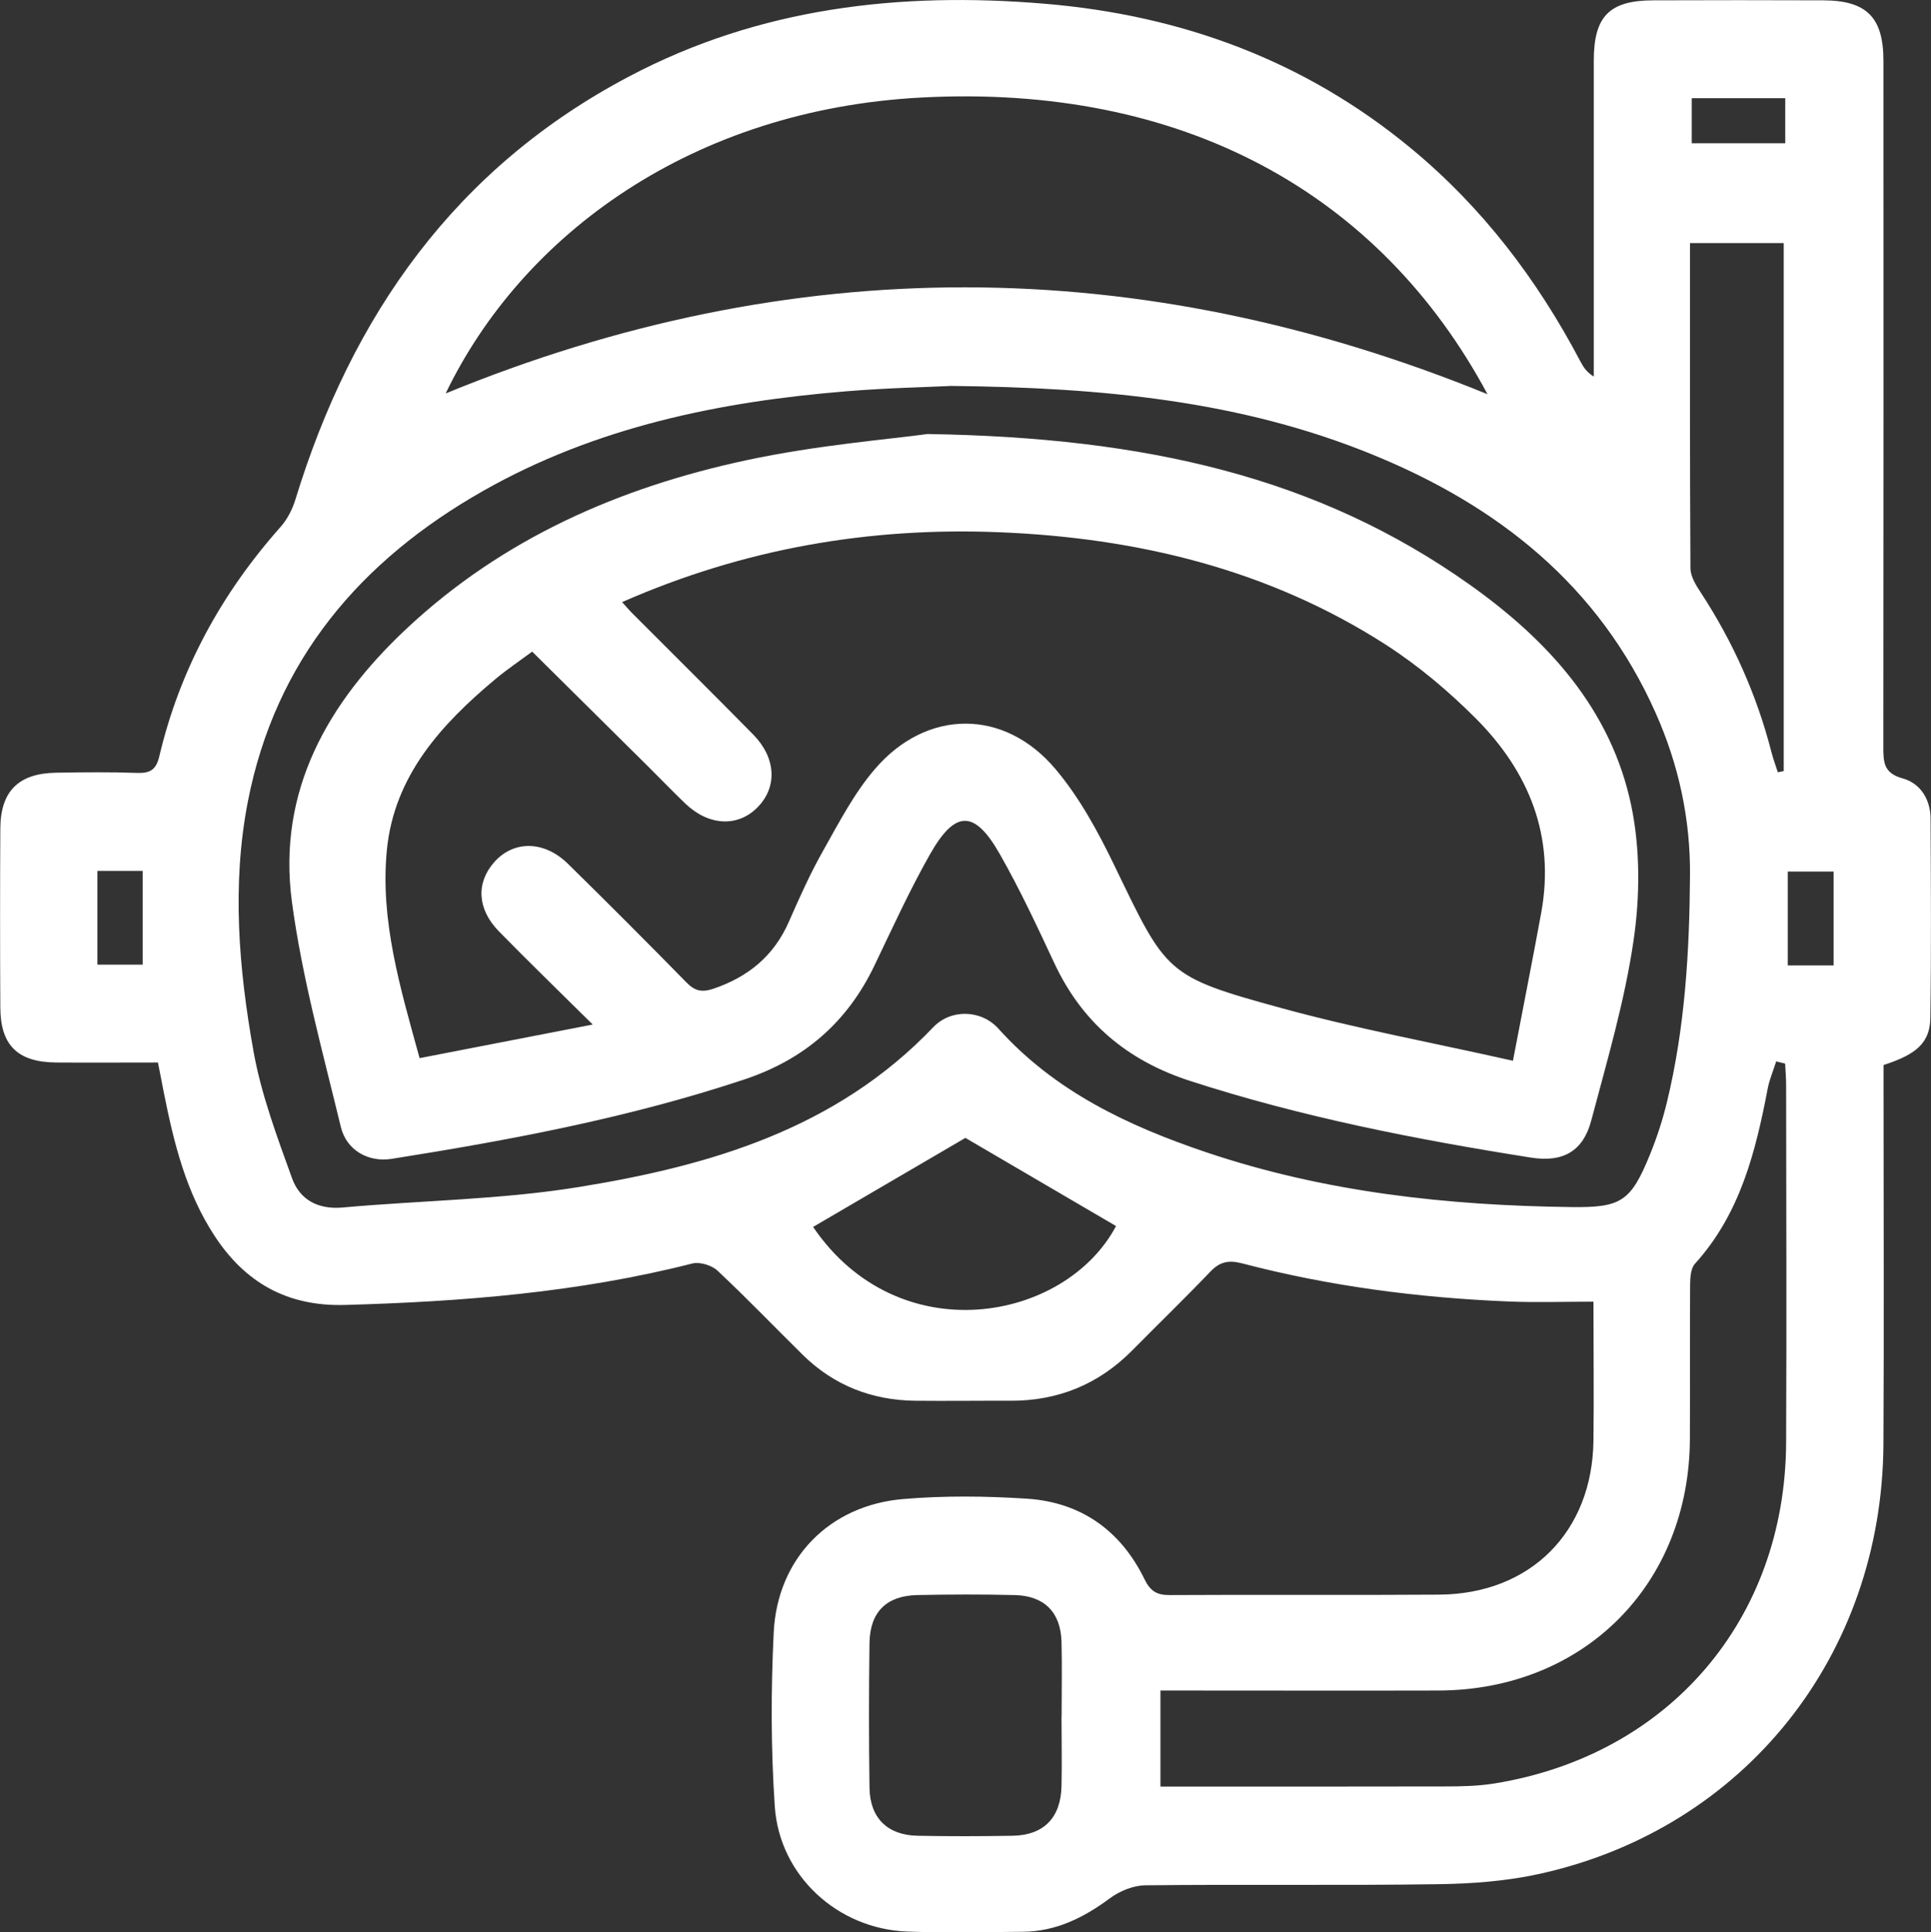 <?xml version="1.0" encoding="UTF-8"?> <svg xmlns="http://www.w3.org/2000/svg" id="Capa_1" data-name="Capa 1" viewBox="0 0 177 177.1"><rect x="0" y="0" width="177" height="177.1" fill="#333333" stroke="none"/><defs><style> .cls-1 { fill: #fff; stroke-width: 0px; } </style></defs><path class="cls-1" d="M14.5,97.38c-3.29,0-6.33.02-9.36,0-3.52-.03-5.1-1.58-5.11-5.05-.03-5.47-.03-10.93,0-16.4.02-3.41,1.66-5.05,5.11-5.11,2.49-.04,4.98-.07,7.47.02,1.18.04,1.71-.33,1.99-1.51,1.88-7.97,5.69-14.93,11.12-21.04.61-.69,1.08-1.6,1.35-2.48,5.17-16.91,14.69-30.42,30.59-38.8C69.6.7,82.48-.77,95.73.34c12.5,1.04,23.84,5.18,33.6,13.25,6.55,5.41,11.58,12.03,15.52,19.51.27.51.56,1,1.24,1.41,0-.66,0-1.31,0-1.97,0-8.99,0-17.99,0-26.98,0-4.08,1.44-5.52,5.46-5.53,5.19-.02,10.38-.02,15.56,0,3.98.01,5.53,1.55,5.53,5.54.01,20.96.01,41.92-.01,62.89,0,1.4.03,2.4,1.77,2.88,1.61.44,2.55,1.91,2.56,3.67.03,6.09.07,12.18-.02,18.26-.03,2.27-1.23,3.36-4.29,4.34,0,.74,0,1.56,0,2.37,0,10.79.05,21.59-.01,32.38-.12,19.36-12.71,35.19-31.42,39.36-3.08.69-6.3.93-9.46.97-8.92.13-17.85,0-26.77.1-1.11.01-2.37.53-3.27,1.2-2.4,1.78-4.95,3.04-7.98,3.06-3.53.03-7.06.11-10.58-.02-6.36-.24-11.7-5.09-12.14-11.45-.36-5.3-.36-10.65-.1-15.96.33-6.78,5.09-11.65,11.85-12.23,3.78-.32,7.61-.28,11.4-.03,4.93.33,8.57,2.93,10.74,7.38.54,1.11,1.15,1.46,2.33,1.45,8.23-.05,16.46.02,24.69-.04,8.36-.06,14.03-5.75,14.13-14.12.05-4.07,0-8.13,0-12.73-2.75,0-5.29.09-7.83-.02-8.24-.34-16.39-1.4-24.37-3.49-1.24-.32-2.04-.16-2.92.76-2.34,2.45-4.78,4.81-7.16,7.22-3.08,3.11-6.81,4.63-11.18,4.61-2.91-.01-5.81.03-8.72,0-3.97-.05-7.44-1.4-10.29-4.2-2.61-2.57-5.15-5.22-7.83-7.73-.53-.49-1.62-.82-2.3-.65-10.45,2.66-21.11,3.5-31.84,3.8-5.31.15-9.18-2.06-11.99-6.39-2.58-3.96-3.69-8.45-4.6-13.01-.17-.88-.34-1.76-.55-2.82ZM87.01,35.38c-2.09.1-5.76.18-9.41.48-11.67.95-23,3.28-33.31,9.13-11.25,6.38-19.04,15.51-21.57,28.47-1.48,7.63-.84,15.33.52,22.91.71,3.96,2.16,7.82,3.53,11.62.71,1.96,2.36,2.88,4.64,2.68,7.22-.65,14.53-.72,21.67-1.88,12.05-1.95,23.61-5.35,32.46-14.64,1.62-1.7,4.4-1.62,5.98.13,5.18,5.76,11.89,8.91,19.02,11.32,10.85,3.66,22.1,4.89,33.49,5.03,4.59.06,5.46-.51,7.23-4.86.62-1.53,1.14-3.12,1.53-4.73,1.66-6.83,2.07-13.8,2.12-20.8.04-5.2-1.04-10.16-3.15-14.9-5.2-11.68-14.44-18.99-25.99-23.69-11.92-4.86-24.46-6.14-38.77-6.28ZM136.35,36.13c-9.91-18.48-28.01-28.46-51.92-27.19-20.92,1.11-36.53,12.49-43.58,27.12,31.69-13.02,63.6-12.94,95.5.07ZM163.63,97.48c-.27-.07-.54-.13-.82-.2-.26.83-.62,1.65-.78,2.5-1.11,5.81-2.53,11.48-6.67,16.05-.39.43-.43,1.27-.44,1.92-.03,4.7,0,9.41-.02,14.11-.05,13.35-9.71,23.04-23.04,23.08-7.75.02-15.5,0-23.24,0-.74,0-1.47,0-2.25,0v8.8h2.18c7.96,0,15.91.01,23.87-.01,1.52,0,3.06-.03,4.55-.27,16-2.58,26.67-15.03,26.75-31.23.05-10.93.01-21.86,0-32.79,0-.66-.06-1.31-.09-1.97ZM97.31,157.29h0c0-2.28.05-4.56-.01-6.84-.08-2.7-1.59-4.2-4.31-4.26-2.97-.07-5.94-.06-8.91,0-2.83.06-4.34,1.56-4.38,4.4-.06,4.42-.06,8.84,0,13.26.04,2.77,1.65,4.35,4.41,4.4,2.9.06,5.8.05,8.7,0,2.86-.05,4.42-1.64,4.49-4.54.05-2.14,0-4.28,0-6.42ZM162.96,70.78c.18-.04.36-.07.54-.11V22.28h-8.59c0,10.03-.02,19.91.04,29.79,0,.74.49,1.55.93,2.21,2.98,4.55,5.16,9.44,6.51,14.71.16.61.38,1.2.57,1.79ZM88.49,104.29c-4.62,2.7-9.29,5.43-13.96,8.16,7.81,11.49,23.09,8.73,27.77-.08-4.63-2.71-9.26-5.42-13.81-8.08ZM163.64,9h-8.57v4.13h8.57v-4.13ZM8.93,79.82v8.59h4.15v-8.59h-4.15ZM168.07,88.48v-8.6h-4.2v8.6h4.2Z"></path><path class="cls-1" d="M85.08,39.78c20,.32,35.76,3.96,49.63,13.8,7.16,5.08,12.98,11.43,14.82,20.28.82,3.96.8,8.29.21,12.31-.81,5.58-2.43,11.05-3.88,16.52-.75,2.84-2.6,3.86-5.5,3.41-10.58-1.67-21.07-3.72-31.3-7.04-5.75-1.87-9.87-5.34-12.42-10.79-1.58-3.38-3.16-6.77-5-10-2.31-4.06-4.08-4.05-6.39.02-1.87,3.3-3.45,6.77-5.09,10.19-2.49,5.21-6.44,8.63-11.95,10.46-10.53,3.5-21.38,5.54-32.3,7.27-2.15.34-4.15-.78-4.67-2.93-1.65-6.84-3.55-13.66-4.48-20.61-1.36-10.16,3.28-18.27,10.47-25.02,8.82-8.28,19.54-12.98,31.19-15.47,6.52-1.4,13.23-1.93,16.67-2.41ZM57.02,55.18c.48.53.74.84,1.03,1.12,3.66,3.67,7.35,7.32,10.99,11.02,2.09,2.13,2.23,4.78.43,6.64-1.8,1.86-4.47,1.76-6.63-.29-1.15-1.1-2.25-2.25-3.38-3.37-3.53-3.5-7.06-6.99-10.68-10.58-1.16.86-2.3,1.63-3.36,2.51-4.99,4.17-9.3,8.89-9.96,15.69-.63,6.49,1.25,12.69,3,19.06,5.26-1.02,10.34-2.01,15.87-3.08-3.13-3.1-5.91-5.79-8.61-8.55-1.98-2.03-2.09-4.43-.43-6.32,1.78-2.02,4.58-2.01,6.77.14,3.65,3.58,7.27,7.21,10.85,10.86.78.8,1.42.95,2.51.58,3.19-1.09,5.52-3.01,6.89-6.13.97-2.21,1.96-4.43,3.15-6.53,1.45-2.57,2.84-5.27,4.75-7.48,4.74-5.52,11.86-5.55,16.55.03,2.19,2.6,3.88,5.71,5.37,8.79,4.82,9.98,4.69,10.19,15.39,13.12,6.83,1.87,13.82,3.16,21.16,4.81.92-4.83,1.8-9.22,2.6-13.61,1.26-6.99-1.13-12.86-5.97-17.73-2.52-2.53-5.31-4.88-8.31-6.81-10.75-6.9-22.78-9.78-35.4-10.29-11.89-.48-23.39,1.48-34.59,6.41Z"></path></svg> 